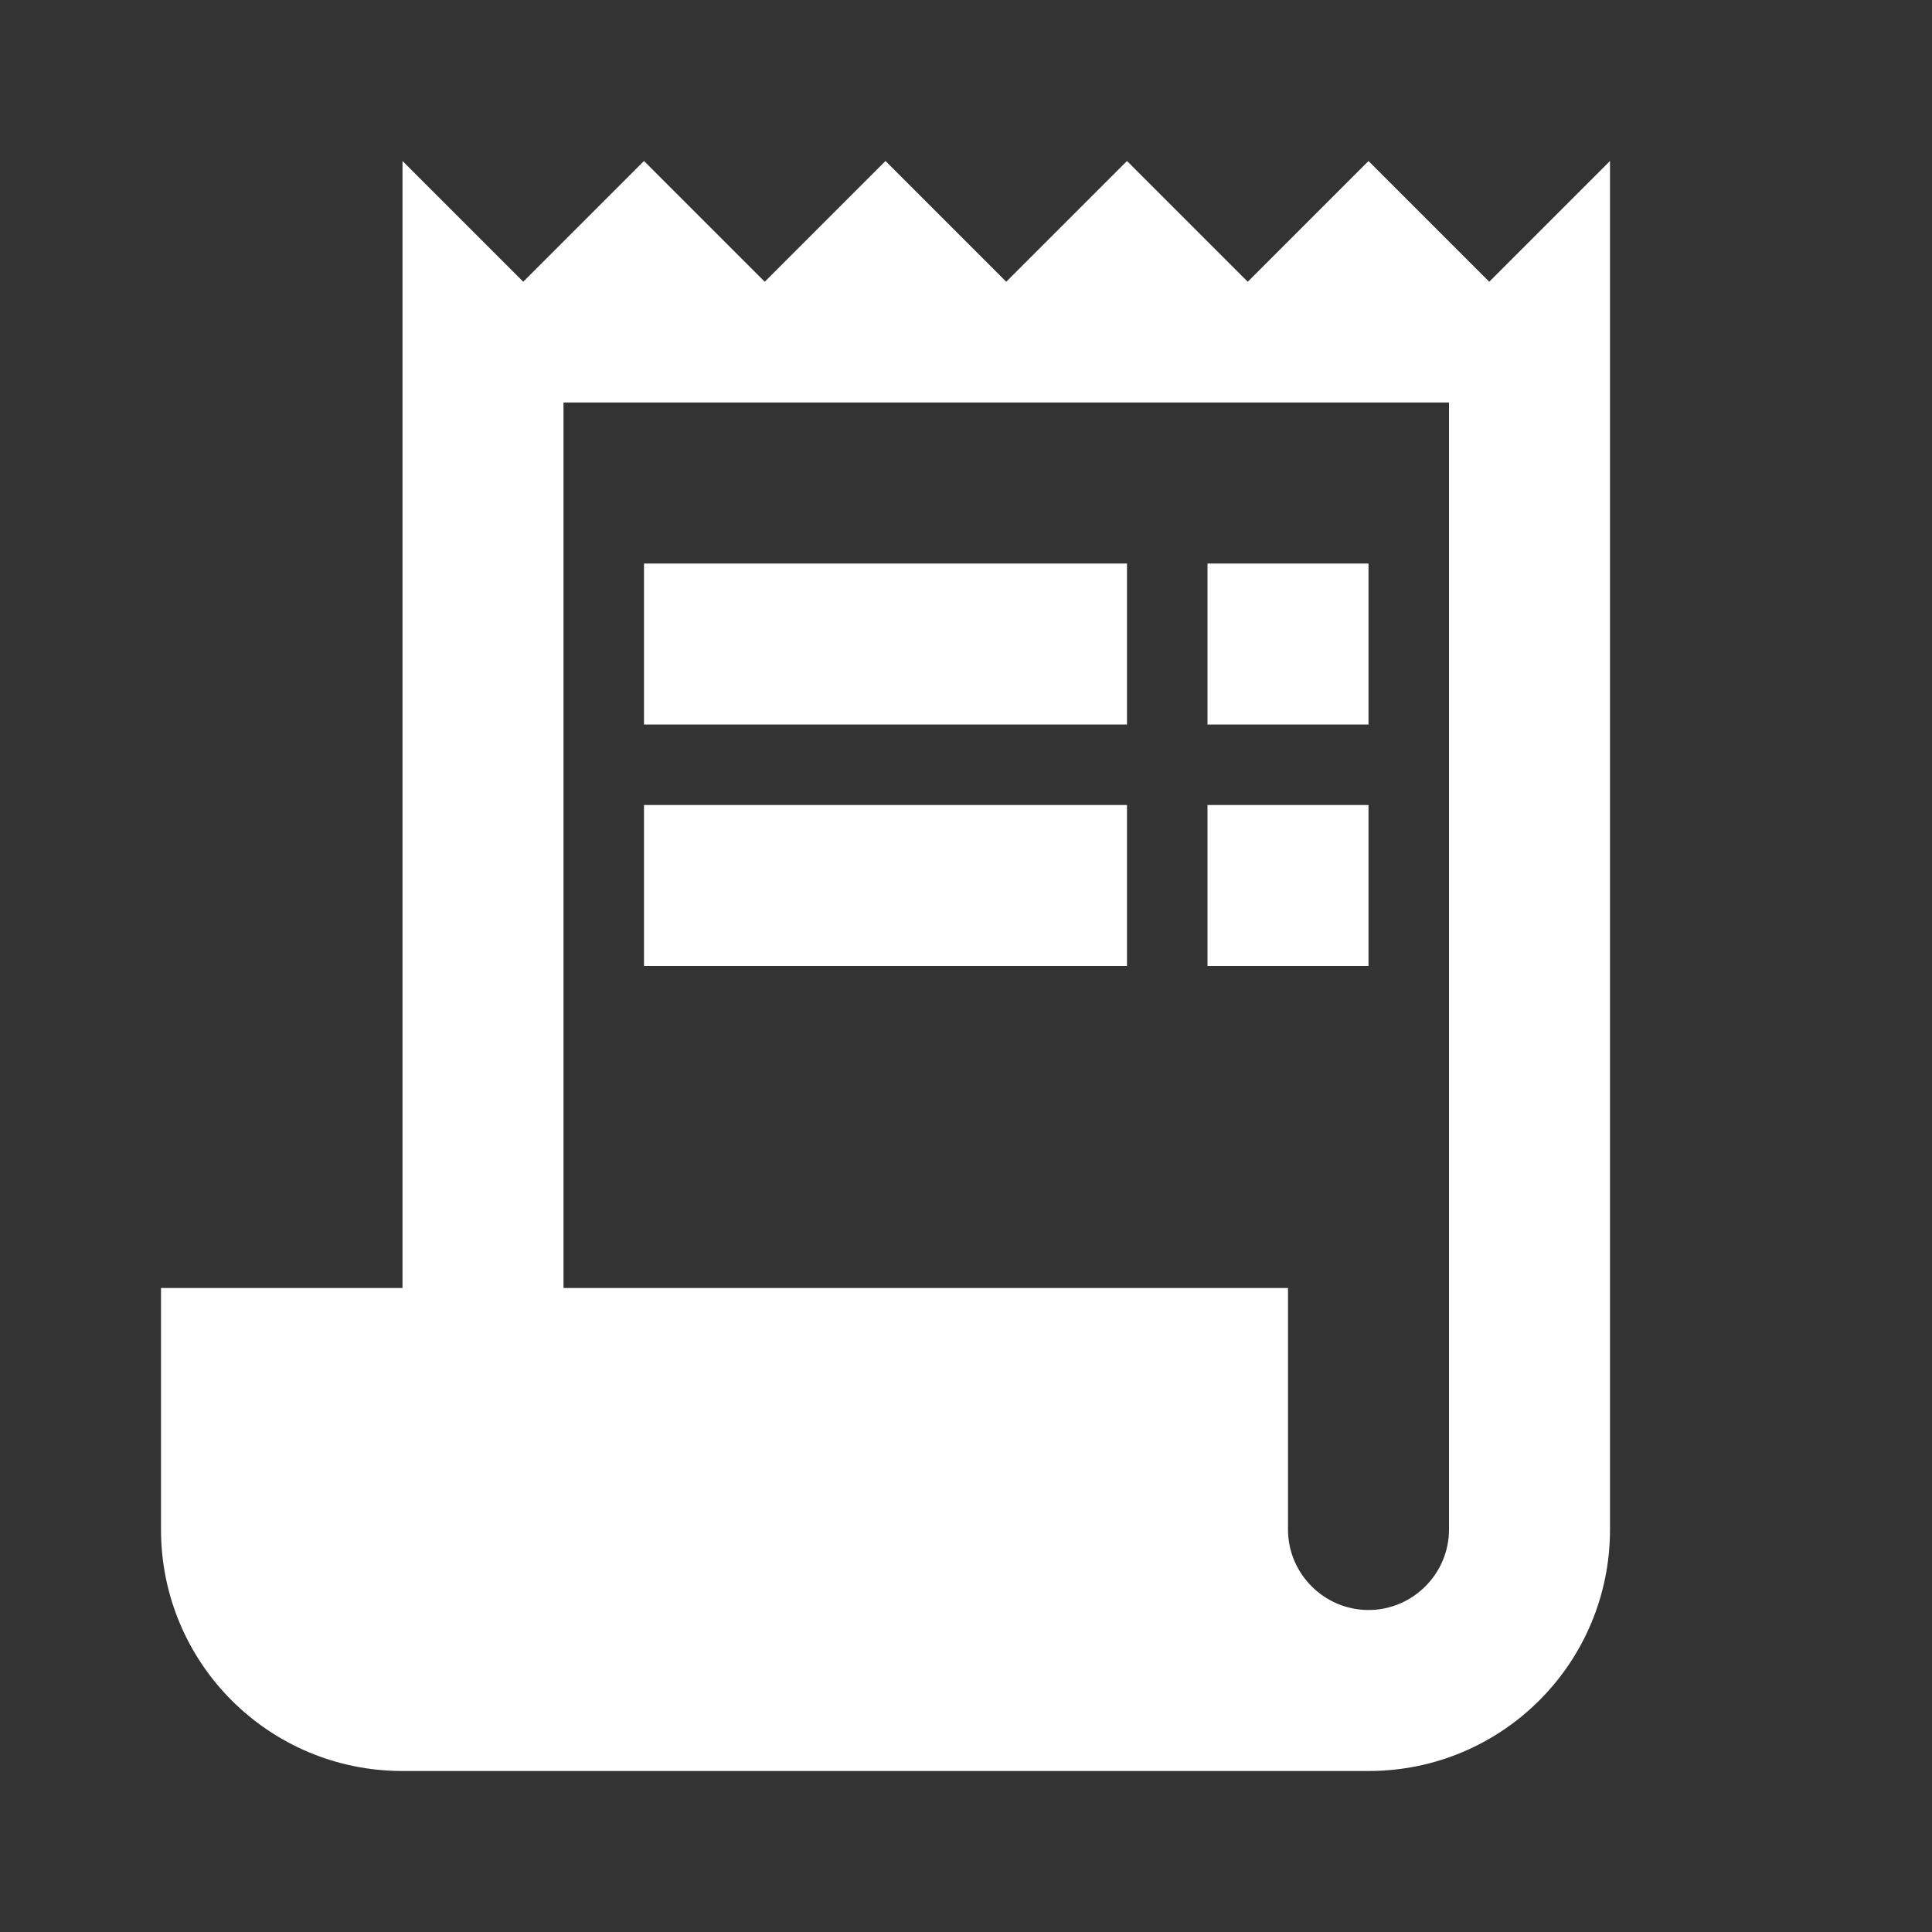 <svg xmlns="http://www.w3.org/2000/svg" width="24" height="24" fill="none" viewBox="0 0 24 24">
    <rect x="0" y="0" width="24" height="24" fill="#333333" stroke="none"/>
    <path fill="#fff" fill-rule="evenodd" d="M18.5 3.5L17 2l-1.5 1.5L14 2l-1.5 1.5L11 2 9.5 3.5 8 2 6.5 3.5 5 2v14H2v3c0 1.66 1.34 3 3 3h12c1.66 0 3-1.34 3-3V2l-1.5 1.5zM18 19c0 .55-.45 1-1 1s-1-.45-1-1v-3H7V5h11v14zM8 7v2h6V7H8zm7 0h2v2h-2V7zm-7 3v2h6v-2H8zm7 0h2v2h-2v-2z" clip-rule="evenodd"/>
</svg>

